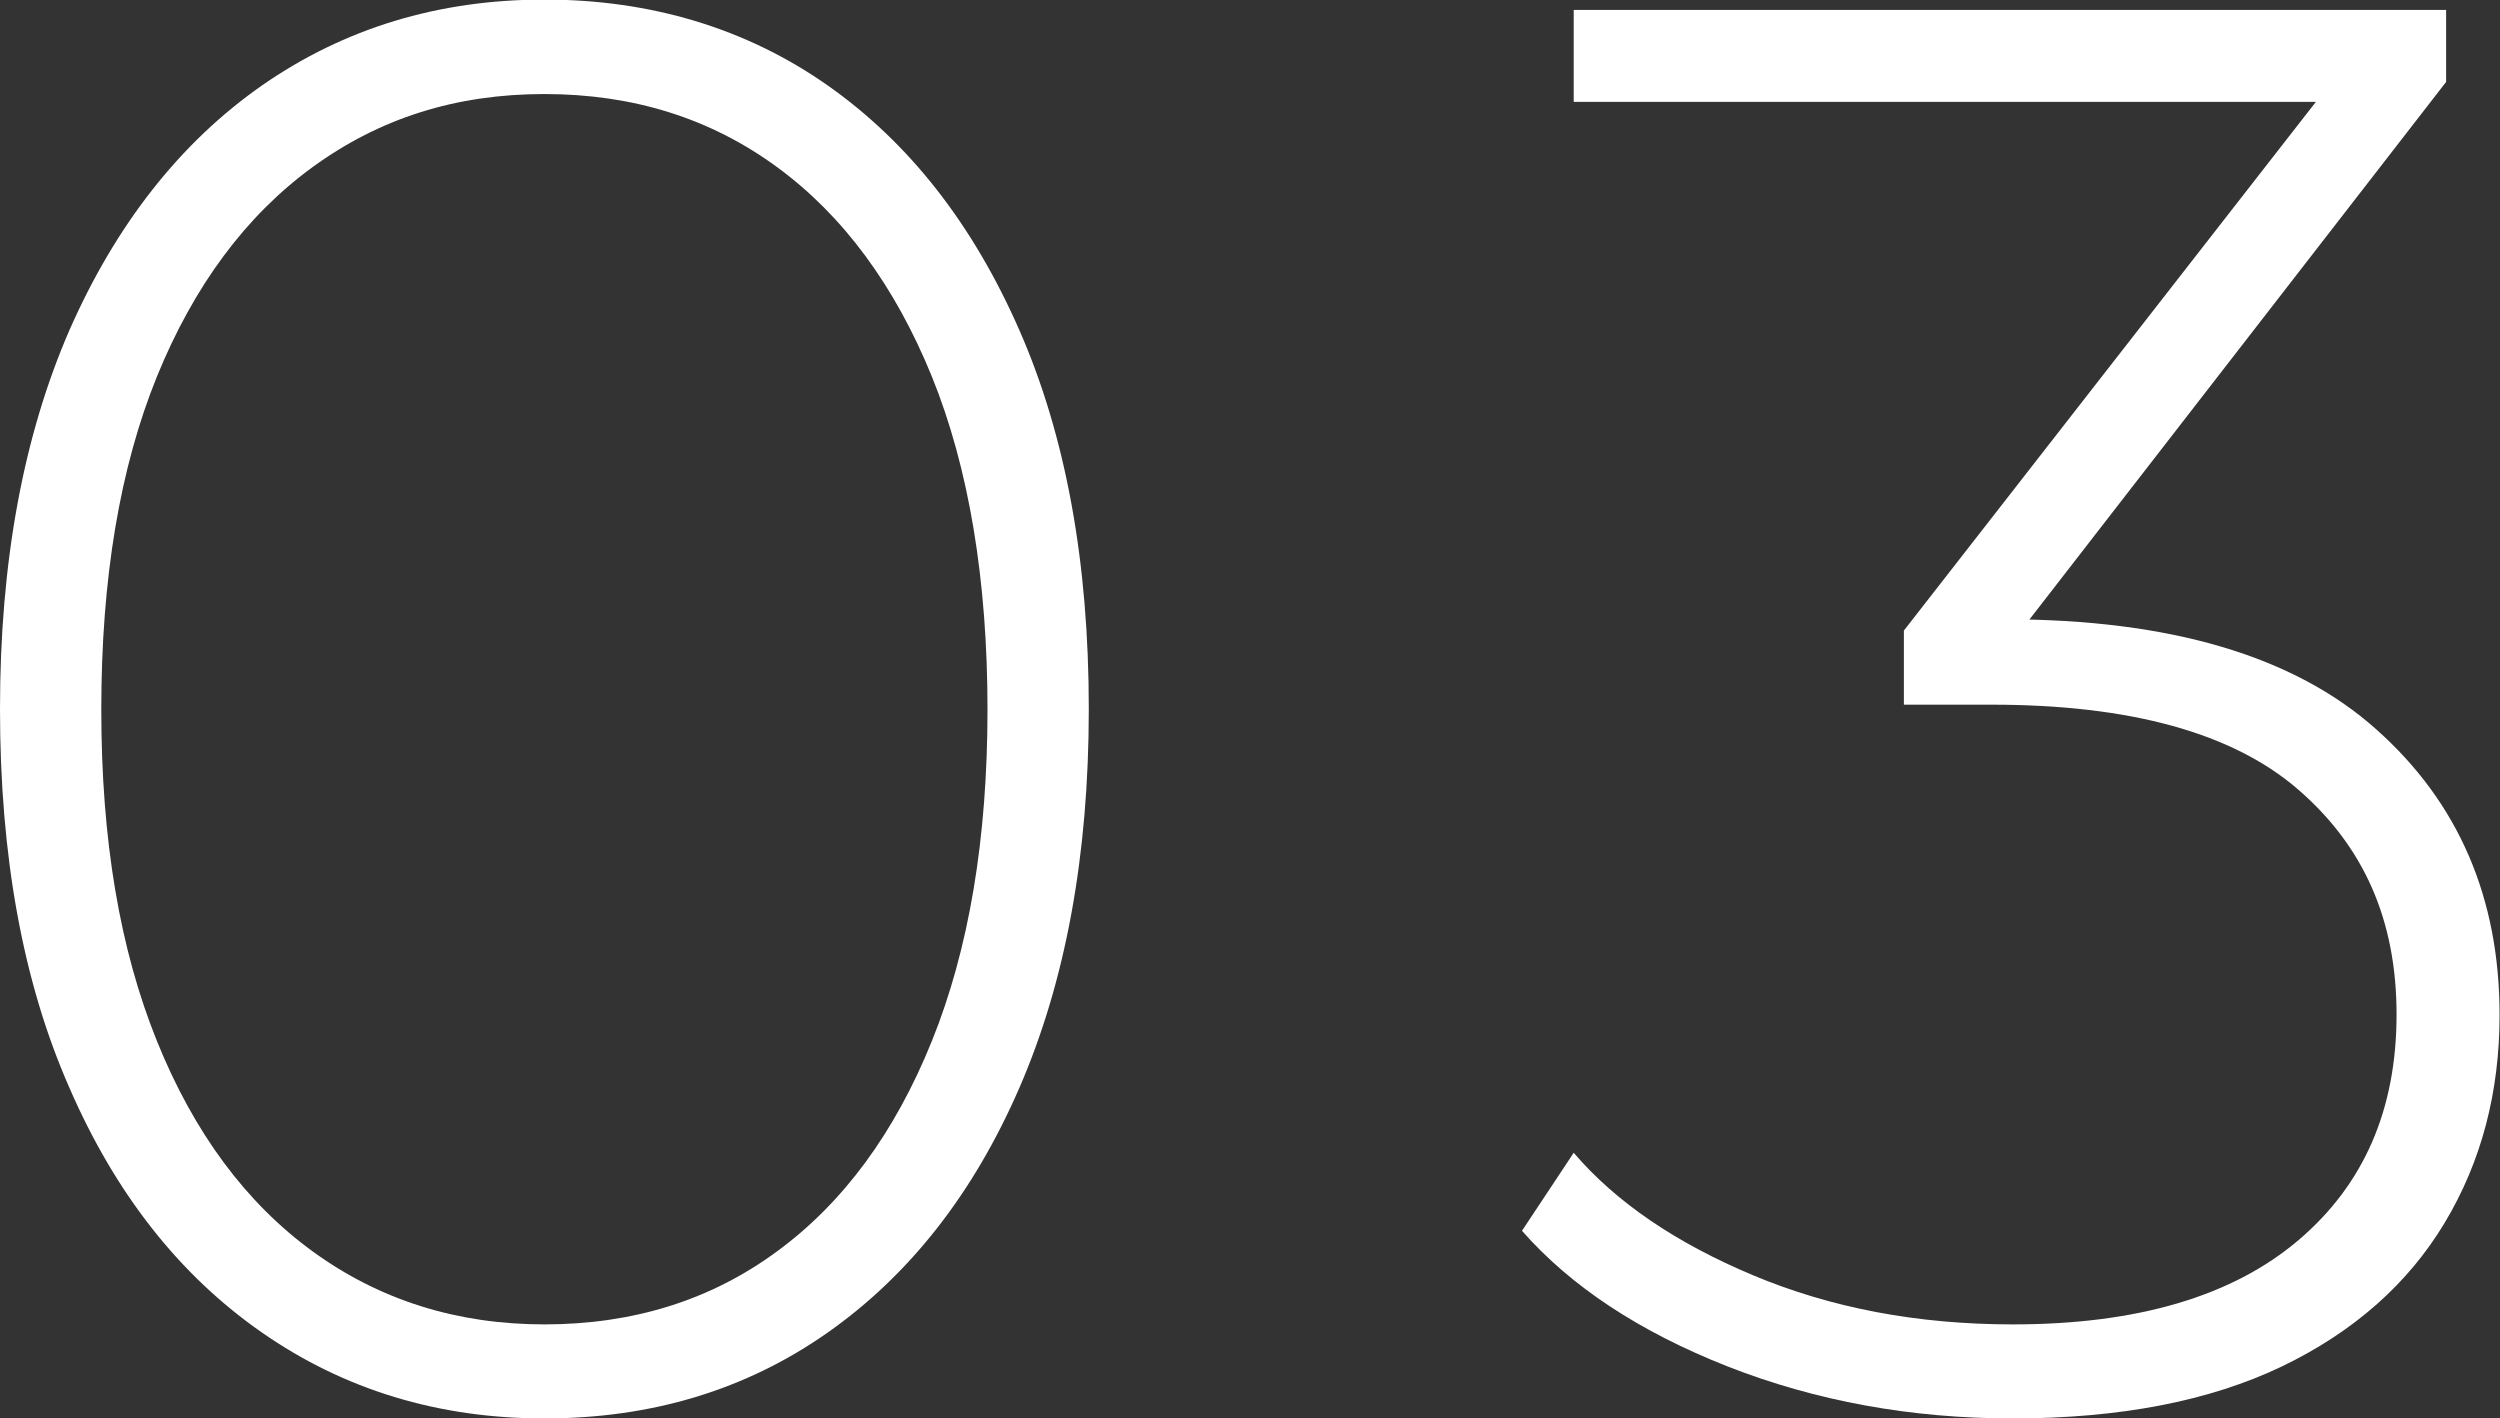 <svg width="141" height="80" viewBox="0 0 141 80" fill="none" xmlns="http://www.w3.org/2000/svg">
<rect x="0" y="0" width="141" height="80" fill="#333333" stroke="none"/>
<g clip-path="url(#clip0_38_85)">
<path d="M30.704 80C24.724 80 19.424 78.387 14.781 75.16C10.137 71.934 6.515 67.339 3.914 61.35C1.288 55.386 0 48.274 0 39.988C0 31.702 1.313 24.613 3.914 18.625C6.539 12.661 10.162 8.042 14.781 4.815C19.424 1.589 24.724 -0.024 30.704 -0.024C36.684 -0.024 42.081 1.589 46.676 4.815C51.27 8.042 54.868 12.637 57.494 18.625C60.12 24.613 61.408 31.726 61.408 39.988C61.408 48.249 60.095 55.362 57.494 61.35C54.893 67.339 51.27 71.934 46.676 75.16C42.081 78.387 36.757 80 30.704 80ZM30.704 74.696C35.712 74.696 40.088 73.327 43.807 70.59C47.551 67.852 50.468 63.892 52.559 58.711C54.65 53.529 55.695 47.296 55.695 40.012C55.695 32.728 54.65 26.398 52.559 21.241C50.468 16.108 47.551 12.148 43.807 9.41C40.063 6.673 35.712 5.304 30.704 5.304C25.696 5.304 21.417 6.673 17.649 9.41C13.881 12.148 10.94 16.108 8.849 21.241C6.758 26.398 5.713 32.631 5.713 40.012C5.713 47.394 6.758 53.529 8.849 58.711C10.94 63.892 13.881 67.852 17.649 70.59C21.417 73.327 25.769 74.696 30.704 74.696Z" fill="white"/>
<path d="M113.529 80C107.768 80 102.42 79.022 97.436 77.067C92.477 75.112 88.611 72.57 85.84 69.416L88.757 65.017C91.139 67.803 94.519 70.101 98.894 71.934C103.27 73.767 108.132 74.696 113.529 74.696C120.555 74.696 125.903 73.107 129.623 69.954C133.342 66.801 135.166 62.548 135.166 57.22C135.166 51.891 133.318 47.736 129.623 44.534C125.928 41.332 120.142 39.743 112.314 39.743H107.379V35.564L132.37 3.495L133.148 5.744H88.757V0.562H137.961V4.62L113.067 36.737L110.612 34.928H113.067C122.403 34.928 129.404 37.006 134.023 41.137C138.666 45.267 140.976 50.645 140.976 57.244C140.976 61.595 139.955 65.506 137.888 68.952C135.822 72.398 132.759 75.112 128.699 77.067C124.615 79.022 119.558 80 113.505 80H113.529Z" fill="white"/>
</g>
<defs>
<clipPath id="clip0_38_85">
<rect width="141" height="80" fill="white"/>
</clipPath>
</defs>
</svg>
